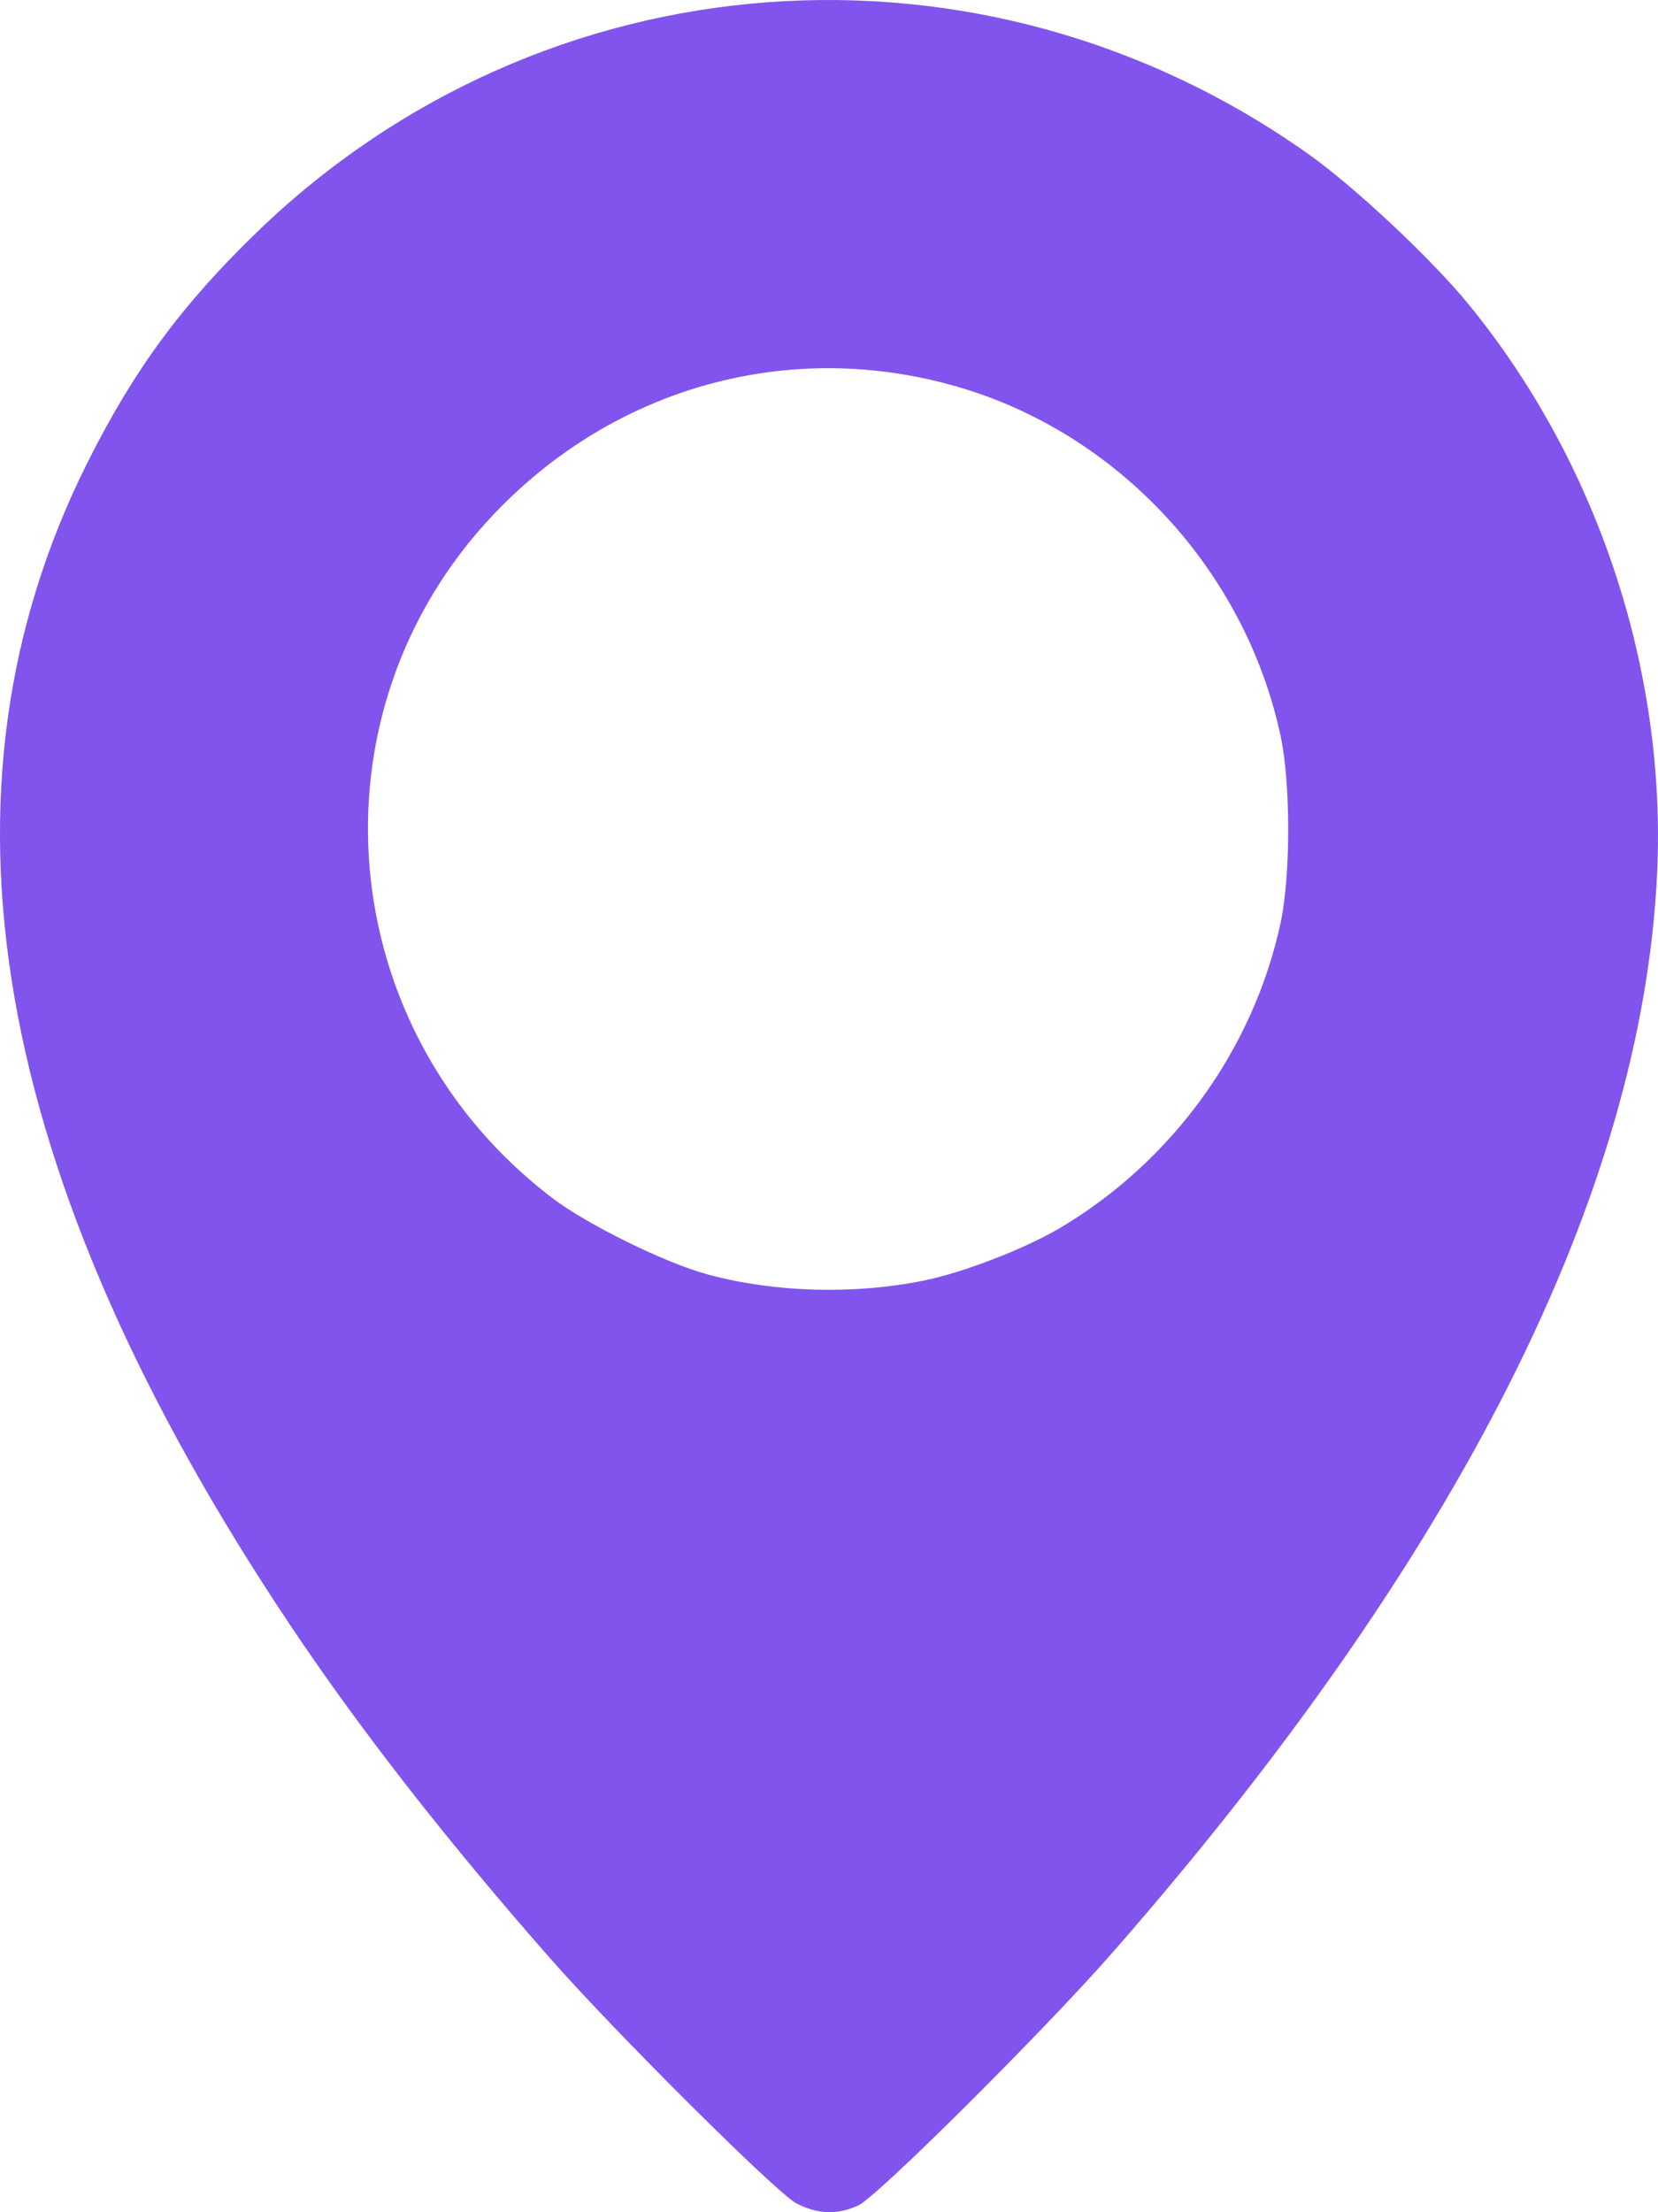 <?xml version="1.0" encoding="UTF-8" standalone="no"?><svg xmlns="http://www.w3.org/2000/svg" xmlns:xlink="http://www.w3.org/1999/xlink" fill="#8154ed" height="135.392" viewBox="0 0 101.487 135.392" width="101.487"><g><path d="m 66.82,228.235 c -1.208,-0.63 -11.109,-10.484 -15.106,-15.037 -6.366,-7.249 -11.659,-14.039 -15.928,-20.431 -18.309,-27.413 -22.411,-51.013 -12.354,-71.076 2.84,-5.665 5.751,-9.625 10.359,-14.086 17.536,-16.98 44.369,-18.978 64.373,-4.793 2.829,2.006 7.529,6.412 9.799,9.188 7.895,9.65 12.12,22.376 11.549,34.789 -0.9,19.566 -12.111,41.815 -33.262,66.014 -4.195,4.8 -14.457,15.013 -15.633,15.559 -1.272,0.591 -2.498,0.55 -3.796,-0.126 z m 7.805,-56.476 c 2.413,-0.489 6.187,-1.946 8.334,-3.219 6.891,-4.084 11.856,-10.959 13.511,-18.708 0.61,-2.857 0.61,-8.52 0,-11.377 -2.17,-10.162 -9.921,-18.544 -19.794,-21.404 -10.237,-2.966 -20.946,-0.019 -28.38,7.81 -11.55,12.165 -9.892,31.582 3.574,41.836 2.157,1.642 6.913,3.981 9.54,4.692 4.079,1.103 8.927,1.239 13.214,0.371 z" transform="translate(-18.077 -93.383)"/></g></svg>